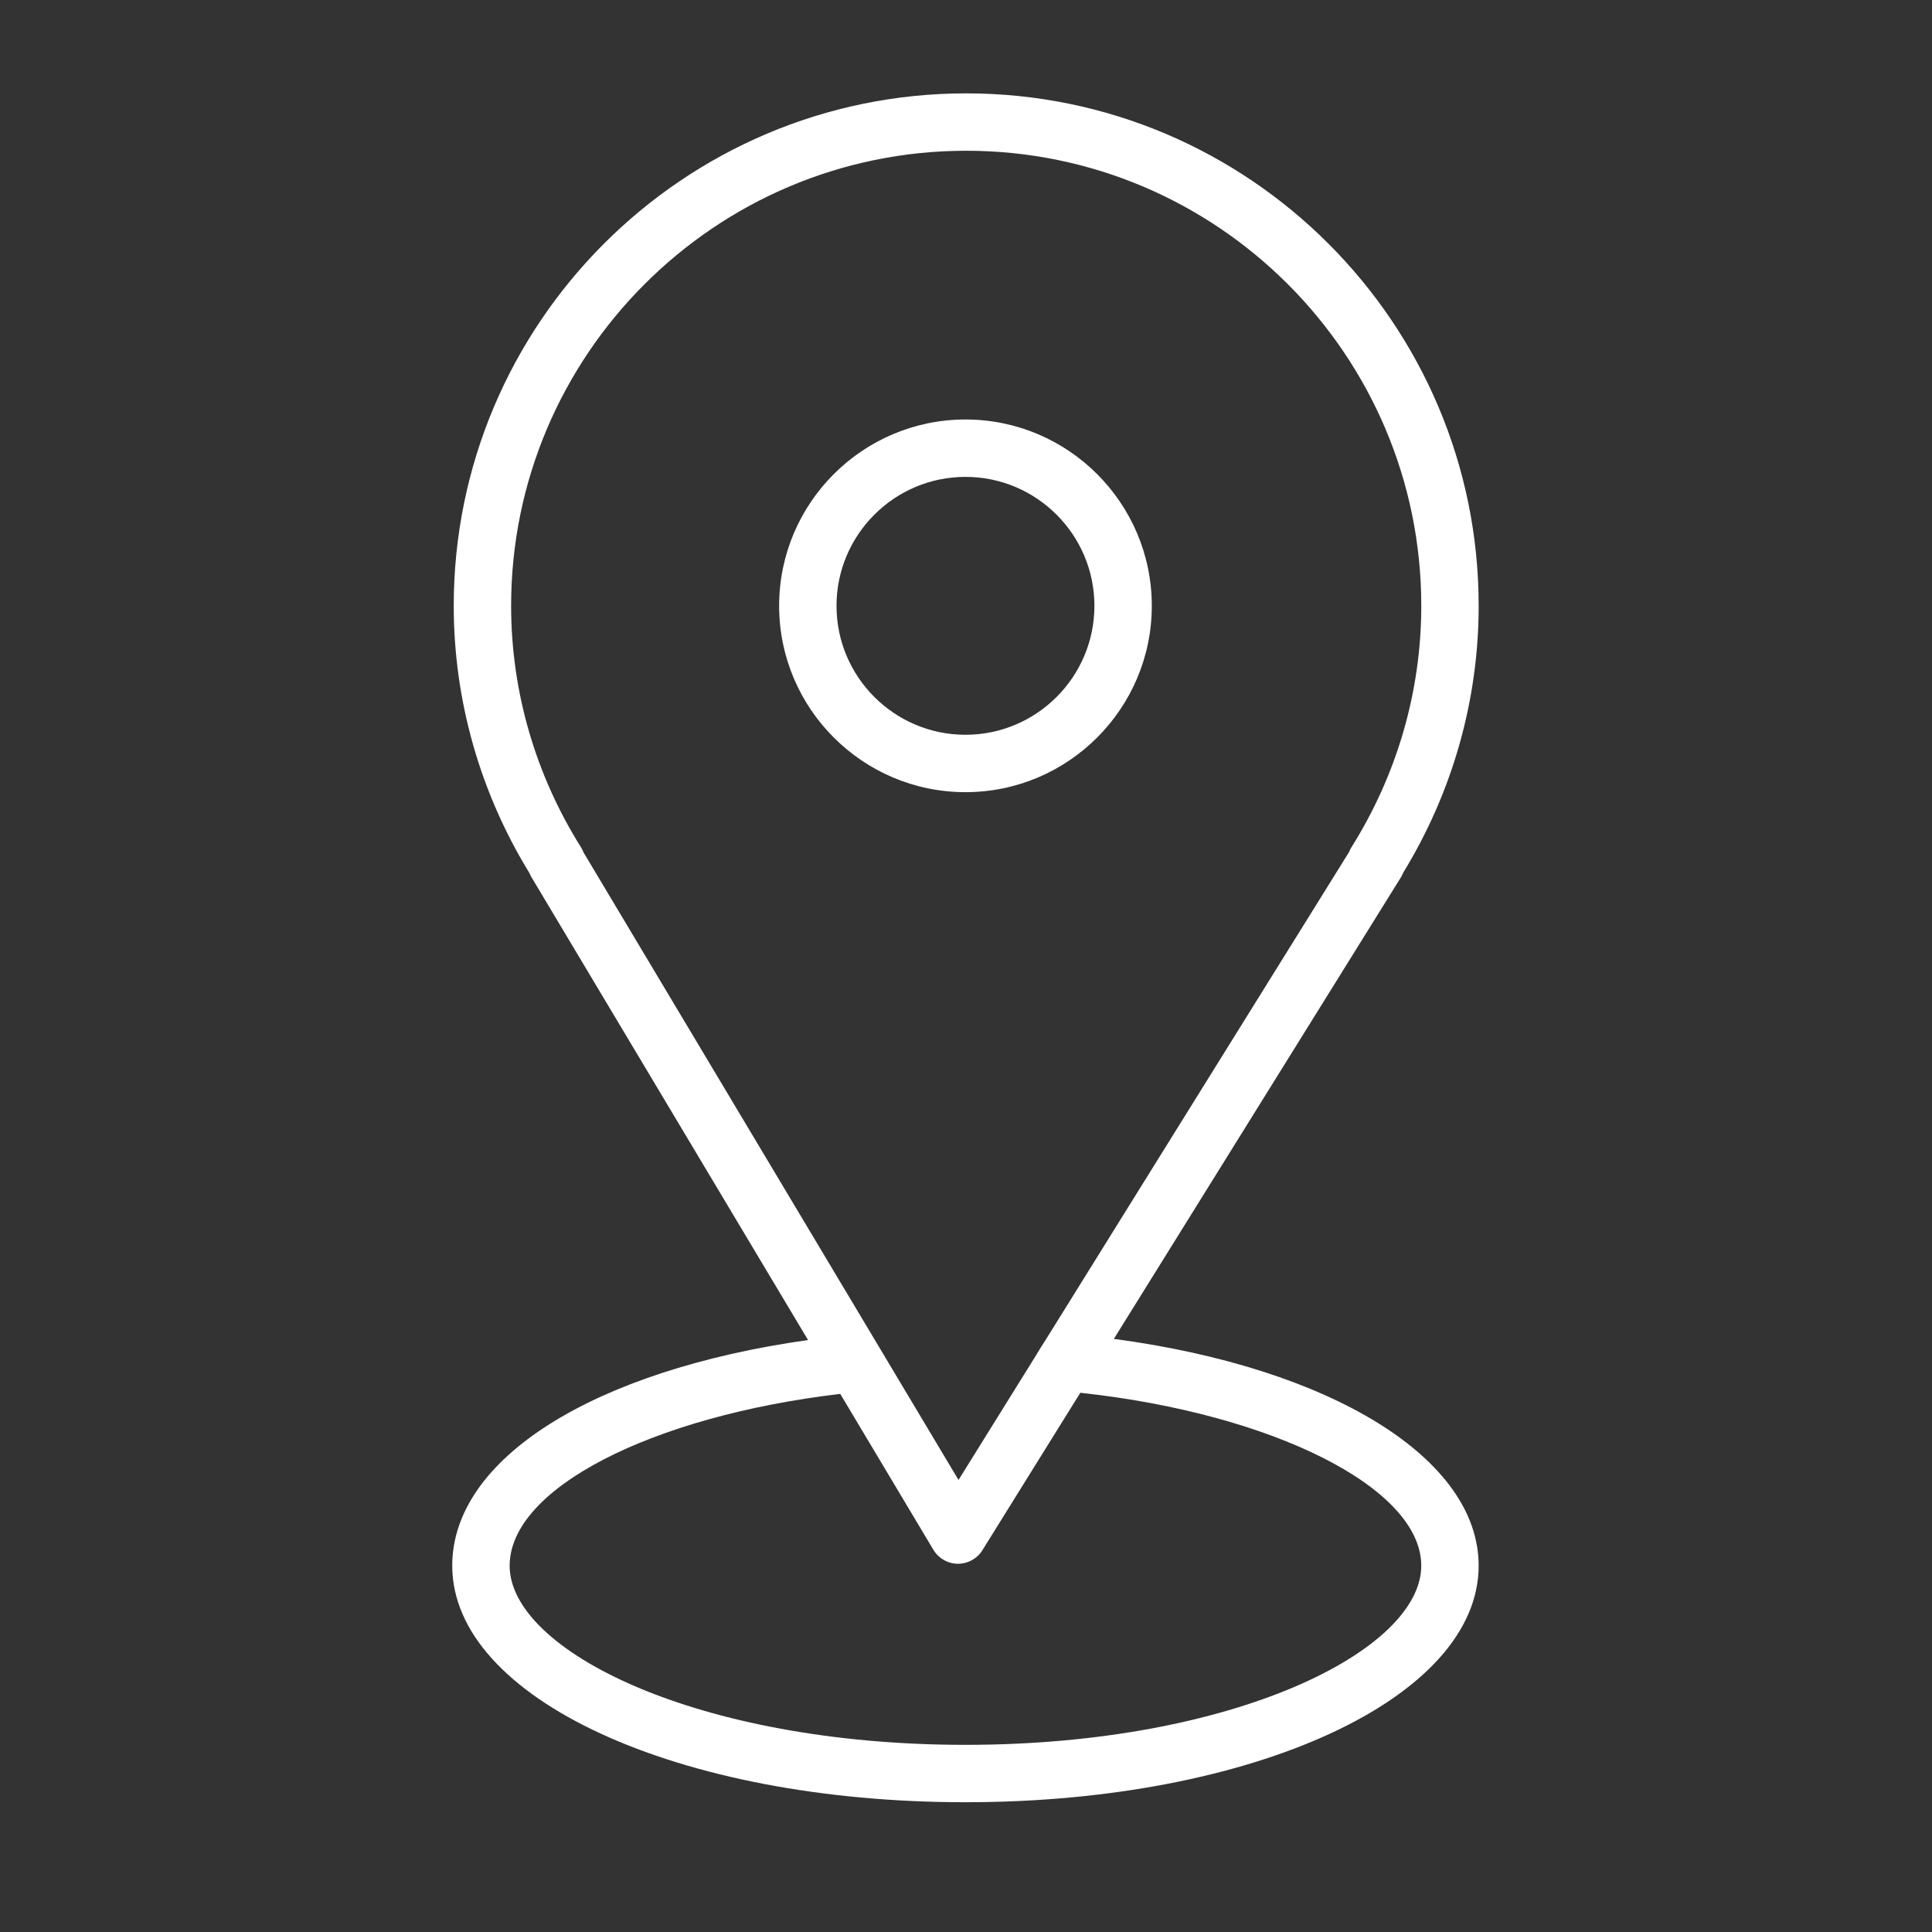 <?xml version="1.0" encoding="UTF-8"?> <svg xmlns="http://www.w3.org/2000/svg" width="101" height="101" viewBox="0 0 101 101" fill="none"><rect x="0" y="0" width="101" height="101" fill="#333333" stroke="none"/><path d="M58.23 69.993L73.223 45.885C73.272 45.807 73.313 45.725 73.345 45.64C75.934 41.418 77.301 36.595 77.301 31.671C77.301 16.899 65.283 4.881 50.511 4.881C35.739 4.881 23.72 16.899 23.72 31.671C23.72 36.596 25.089 41.421 27.68 45.646C27.71 45.72 27.745 45.792 27.787 45.862L42.242 70.053C31.021 71.639 23.642 76.253 23.642 81.85C23.642 88.785 35.427 94.216 50.471 94.216C65.515 94.216 77.3 88.784 77.3 81.85C77.301 76.227 69.578 71.51 58.23 69.993ZM30.373 44.295C27.983 40.491 26.72 36.126 26.72 31.671C26.72 18.553 37.392 7.881 50.511 7.881C63.629 7.881 74.301 18.553 74.301 31.671C74.301 36.128 73.038 40.493 70.649 44.295C70.599 44.375 70.558 44.458 70.525 44.544L54.685 70.011C54.447 70.376 54.4 70.459 54.109 70.937L50.109 77.369L30.507 44.565C30.472 44.472 30.427 44.381 30.373 44.295ZM50.472 91.216C36.429 91.216 26.643 86.279 26.643 81.85C26.643 77.83 34.013 74.042 43.926 72.869L48.796 81.02C49.065 81.469 49.547 81.746 50.07 81.75C50.074 81.75 50.079 81.75 50.083 81.75C50.601 81.75 51.083 81.482 51.357 81.042L56.477 72.81C66.548 73.901 74.3 77.785 74.3 81.85C74.301 86.28 64.515 91.216 50.472 91.216Z" fill="white"></path><path d="M60.213 31.671C60.213 26.3 55.843 21.93 50.472 21.93C45.101 21.93 40.731 26.3 40.731 31.671C40.731 37.042 45.101 41.412 50.472 41.412C55.843 41.412 60.213 37.042 60.213 31.671ZM43.731 31.671C43.731 27.954 46.755 24.93 50.472 24.93C54.189 24.93 57.213 27.954 57.213 31.671C57.213 35.388 54.19 38.412 50.472 38.412C46.754 38.412 43.731 35.388 43.731 31.671Z" fill="white"></path></svg> 
